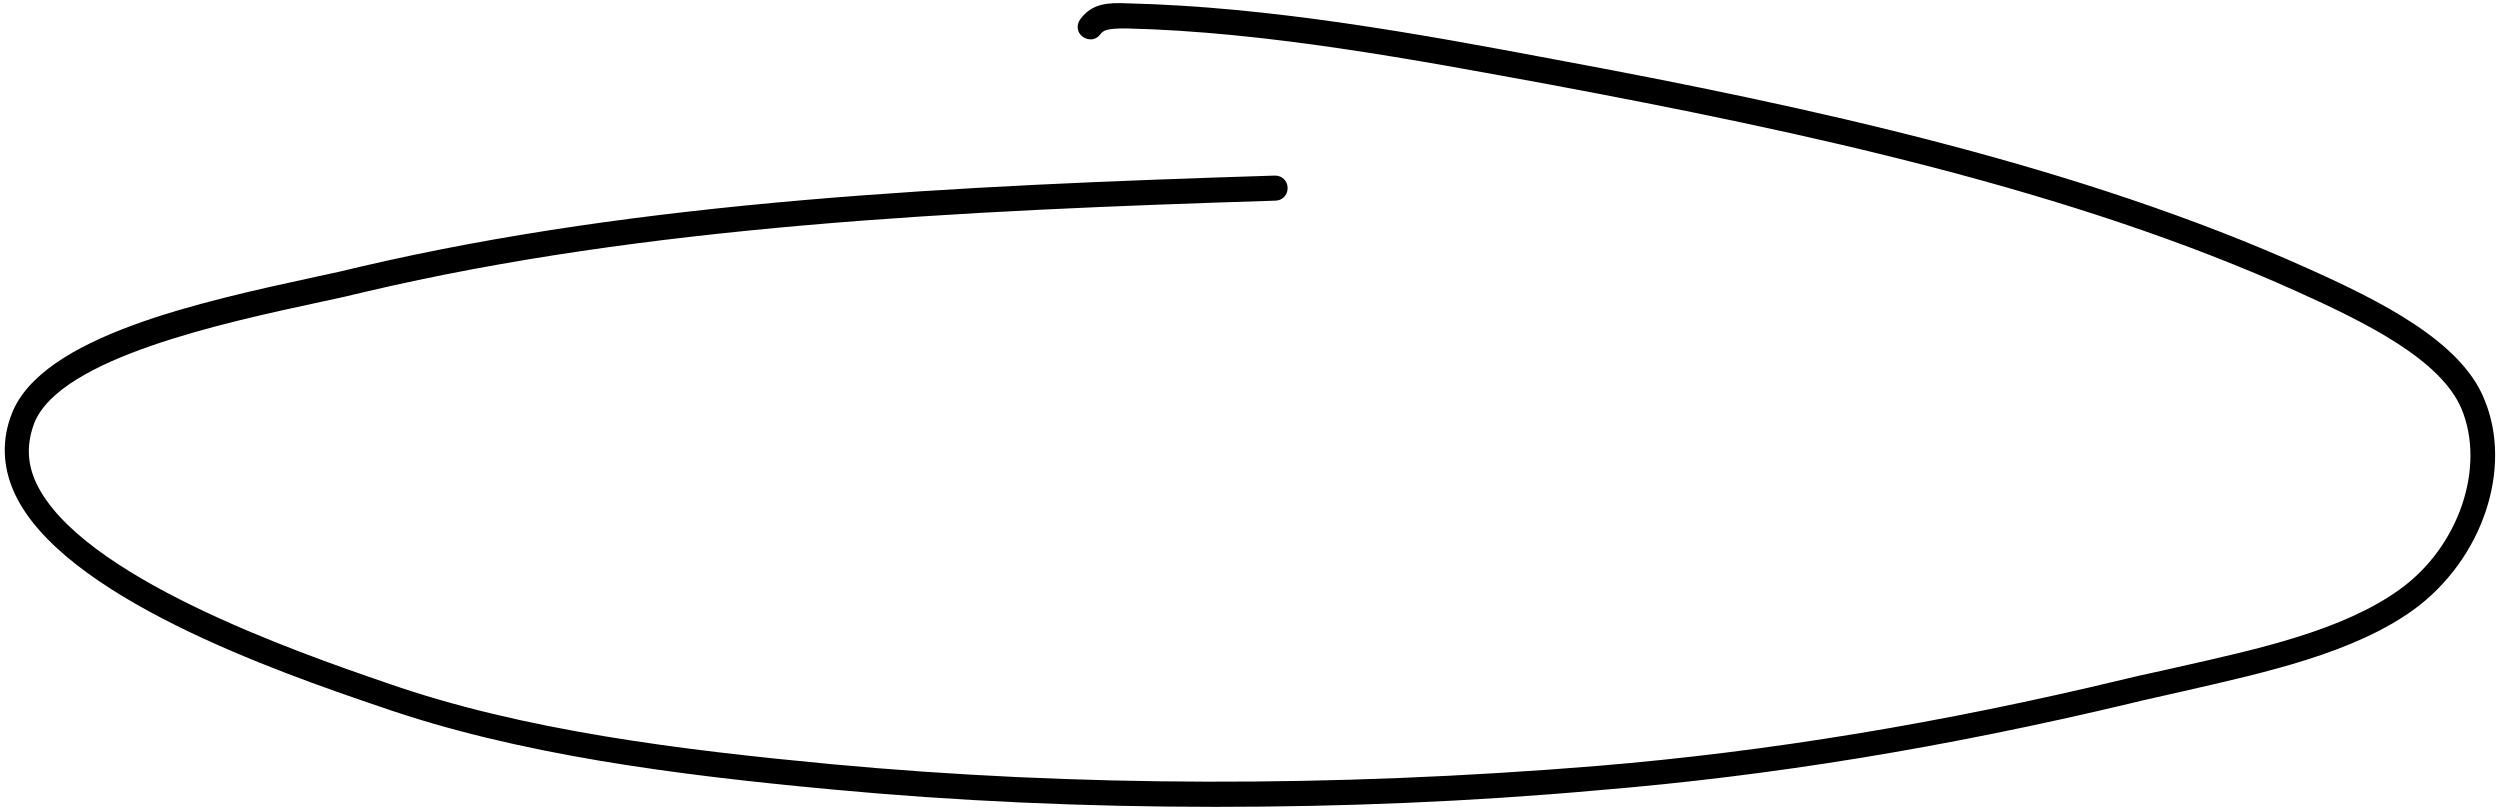 <?xml version="1.0" encoding="UTF-8"?> <svg xmlns="http://www.w3.org/2000/svg" viewBox="0 0 299 97"> <path d="m145.4 96.5c-15.8 0-31.2-.7-46.1-2.1-18.2-1.7-37.3-4.1-53.9-9.9-12.4-4.2-38.1-13.2-43.7-25.6-1.4-3.1-1.5-6.3-.3-9.4 3.6-9.3 22.6-13.4 36.4-16.4 1.9-.4 3.7-.8 5.3-1.2 33.8-7.9 71-9.7 109.4-10.9.8 0 1.5.6 1.5 1.5 0 .8-.6 1.5-1.5 1.5-38.2 1.2-75.2 3-108.8 10.9-1.6.4-3.4.8-5.3 1.2-11.6 2.5-31.2 6.7-34.3 14.5-.9 2.4-.9 4.7.2 7.1 5.2 11.2 30.9 20.2 42 24 16.3 5.7 35.2 8 53.2 9.7 29 2.7 59.8 2.8 91.6.2 20.4-1.7 41.1-5.1 63.1-10.4 2-.5 4.1-.9 6.2-1.4 9.8-2.2 19.8-4.4 26.6-9.3 7.1-5.1 10.3-14.6 7.4-21.6-2.5-5.9-11.4-10.3-19.6-14-27-12.2-59-19.1-89.5-24.8-15.8-2.9-33.7-6.3-50.6-6.7-2.3 0-2.7.2-3.1.7-.5.7-1.4.8-2.1.3s-.8-1.4-.3-2.1c1.4-1.9 3.3-2 5.6-1.9 17.2.4 35.2 3.7 51.1 6.7 30.7 5.7 62.8 12.7 90.1 25 8.7 3.9 18.3 8.7 21.1 15.6 3.5 8.3-.2 19.2-8.4 25.2-7.2 5.2-17.6 7.5-27.7 9.8-2.1.5-4.1.9-6.1 1.4-22.2 5.3-43 8.7-63.6 10.4-15.5 1.4-30.9 2-45.9 2z"></path> </svg> 
